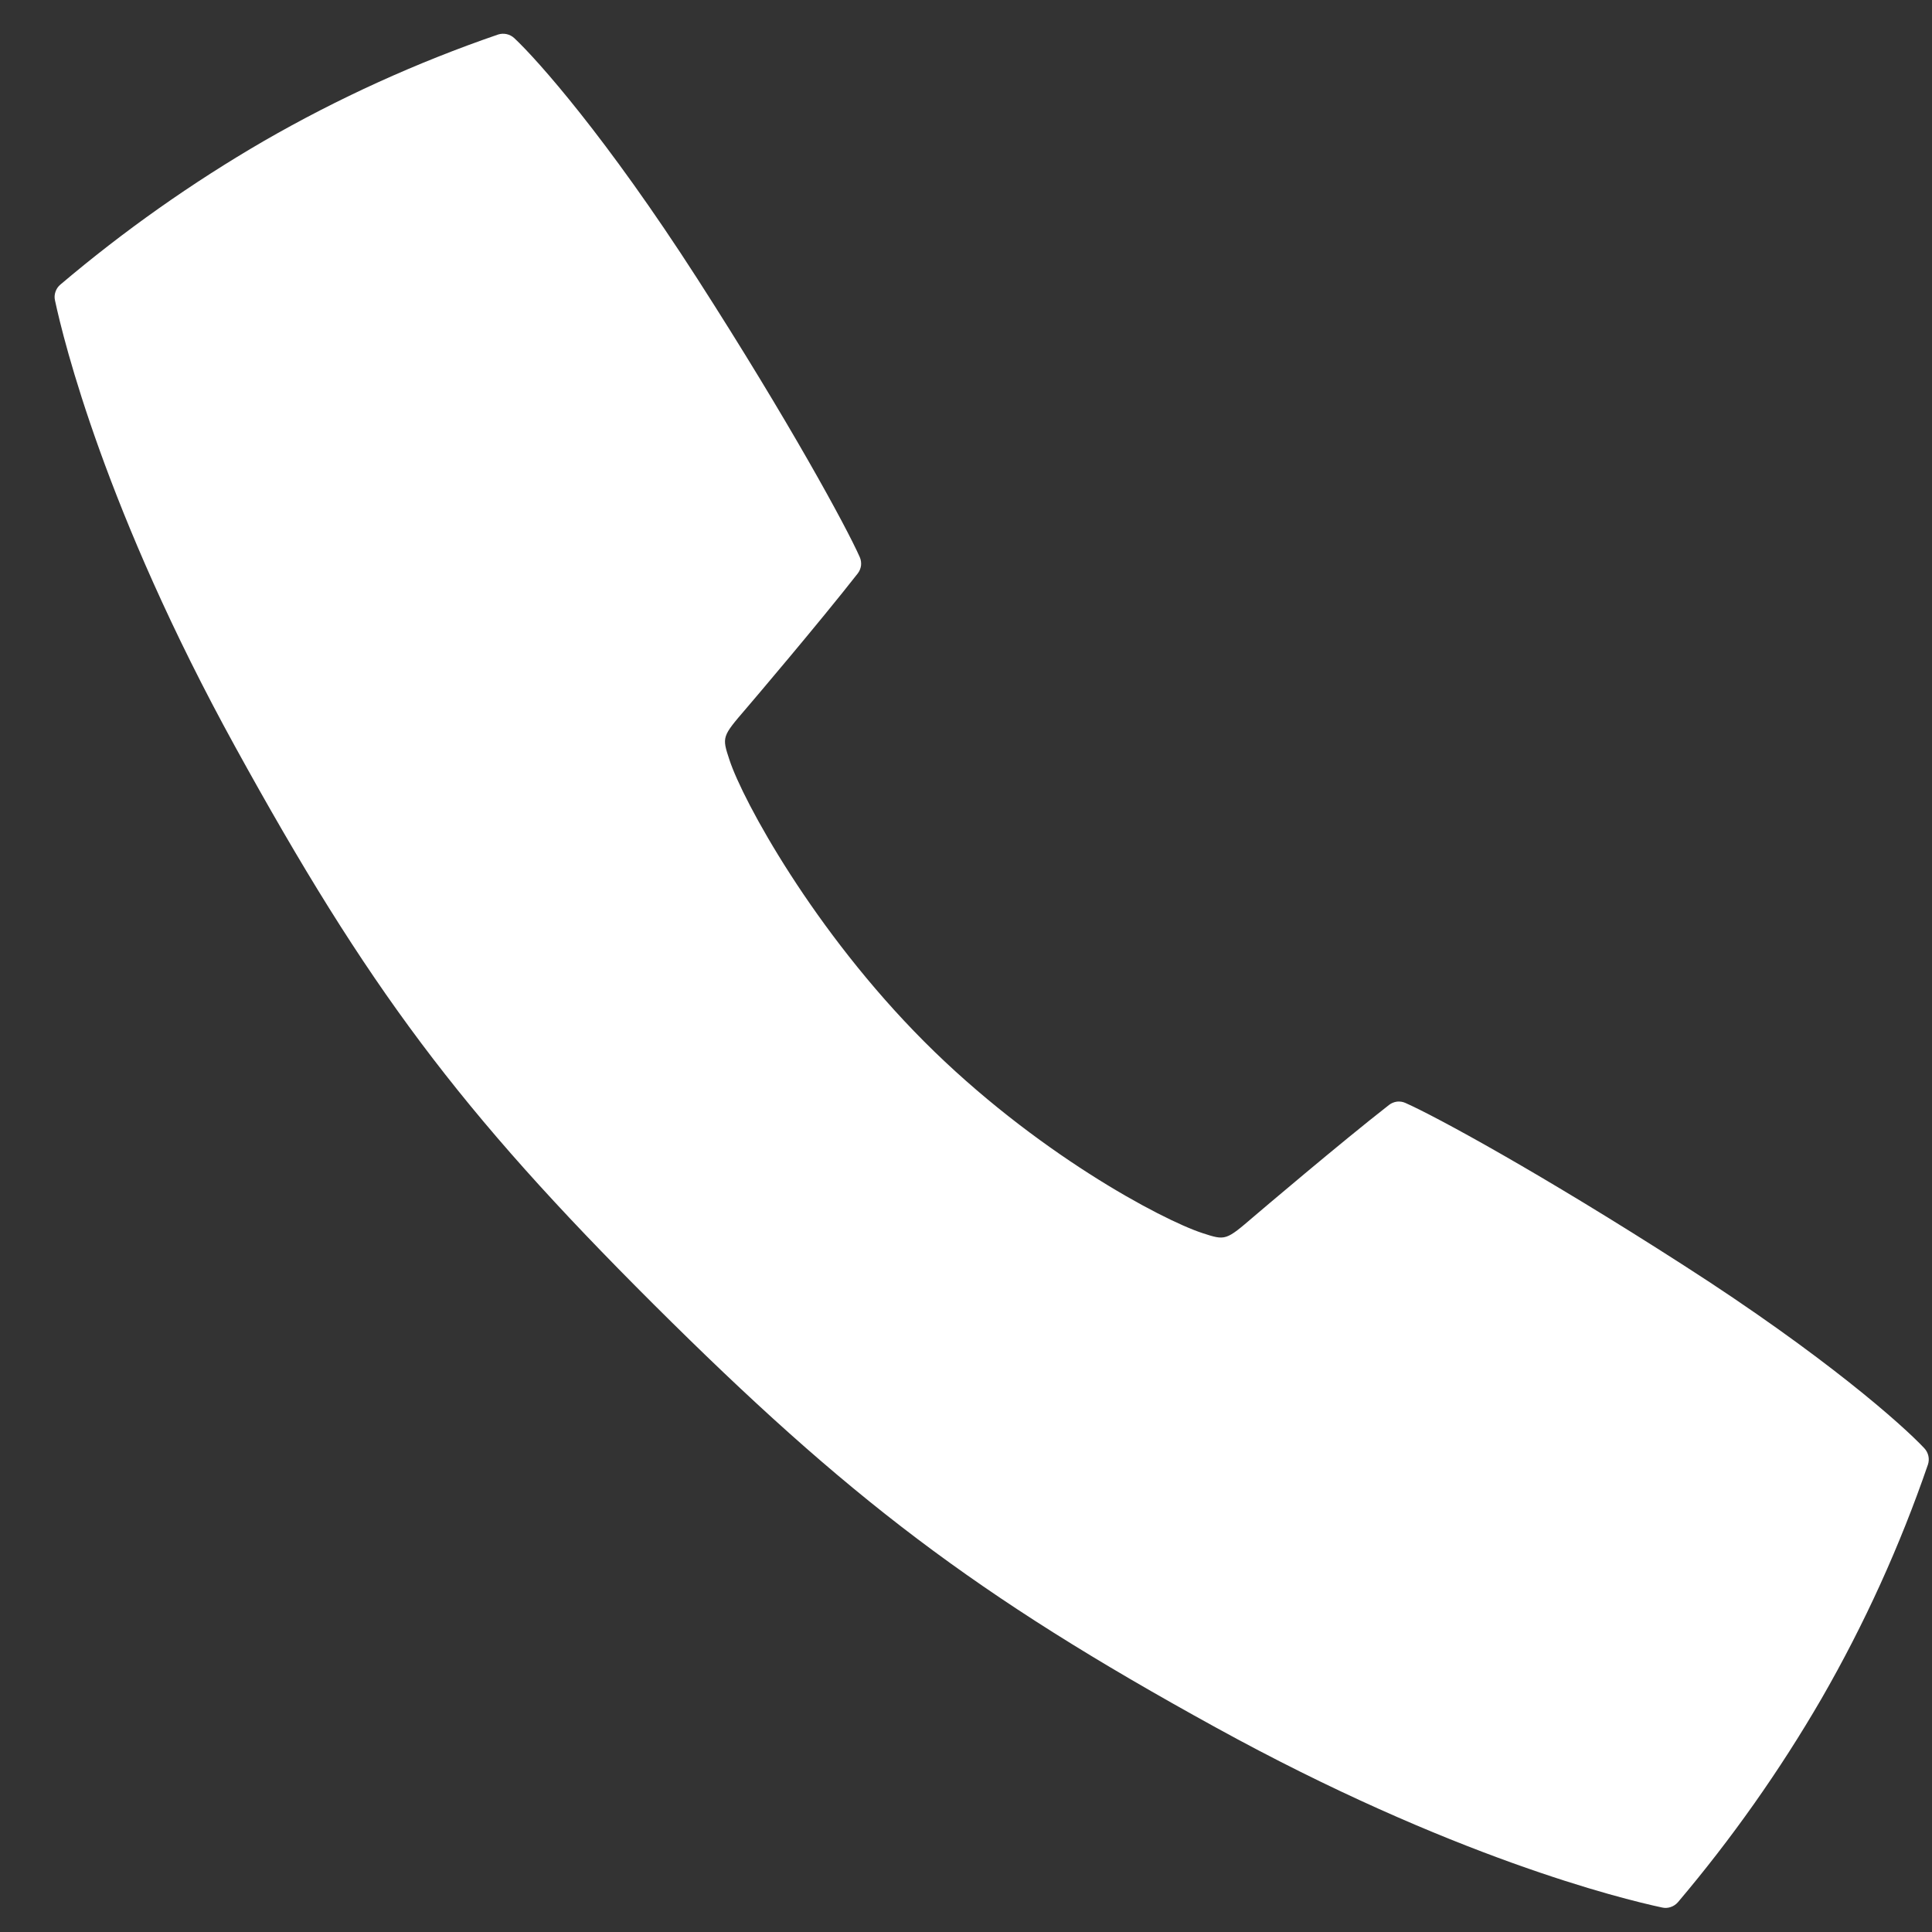 <svg width="24" height="24" viewBox="0 0 24 24" fill="none" xmlns="http://www.w3.org/2000/svg">
<rect x="0" y="0" width="24" height="24" fill="#333333" stroke="none"/>
<path d="M23.905 17.991C23.634 17.702 22.676 16.848 20.915 15.718C19.142 14.578 17.834 13.867 17.458 13.701C17.425 13.686 17.389 13.681 17.353 13.685C17.317 13.69 17.283 13.704 17.255 13.726C16.65 14.198 15.633 15.063 15.578 15.11C15.226 15.412 15.226 15.412 14.937 15.318C14.43 15.152 12.854 14.315 11.481 12.939C10.108 11.563 9.229 9.948 9.062 9.441C8.967 9.153 8.967 9.153 9.27 8.8C9.317 8.746 10.183 7.728 10.655 7.124C10.677 7.096 10.691 7.062 10.696 7.026C10.7 6.99 10.695 6.954 10.68 6.92C10.514 6.545 9.803 5.237 8.663 3.463C7.531 1.703 6.678 0.745 6.389 0.474C6.362 0.449 6.33 0.432 6.294 0.424C6.258 0.416 6.221 0.418 6.187 0.429C5.177 0.776 4.202 1.219 3.277 1.752C2.383 2.271 1.537 2.868 0.748 3.537C0.721 3.56 0.7 3.591 0.689 3.625C0.677 3.659 0.675 3.696 0.683 3.731C0.791 4.237 1.311 6.35 2.922 9.277C4.565 12.264 5.705 13.795 8.118 16.201C10.532 18.606 12.111 19.814 15.101 21.458C18.028 23.069 20.142 23.588 20.648 23.696C20.683 23.704 20.72 23.702 20.754 23.69C20.788 23.679 20.819 23.658 20.843 23.631C21.511 22.842 22.108 21.996 22.627 21.102C23.16 20.177 23.603 19.202 23.95 18.192C23.961 18.158 23.963 18.121 23.955 18.086C23.947 18.05 23.93 18.018 23.905 17.991Z" fill="white"/>
</svg>
